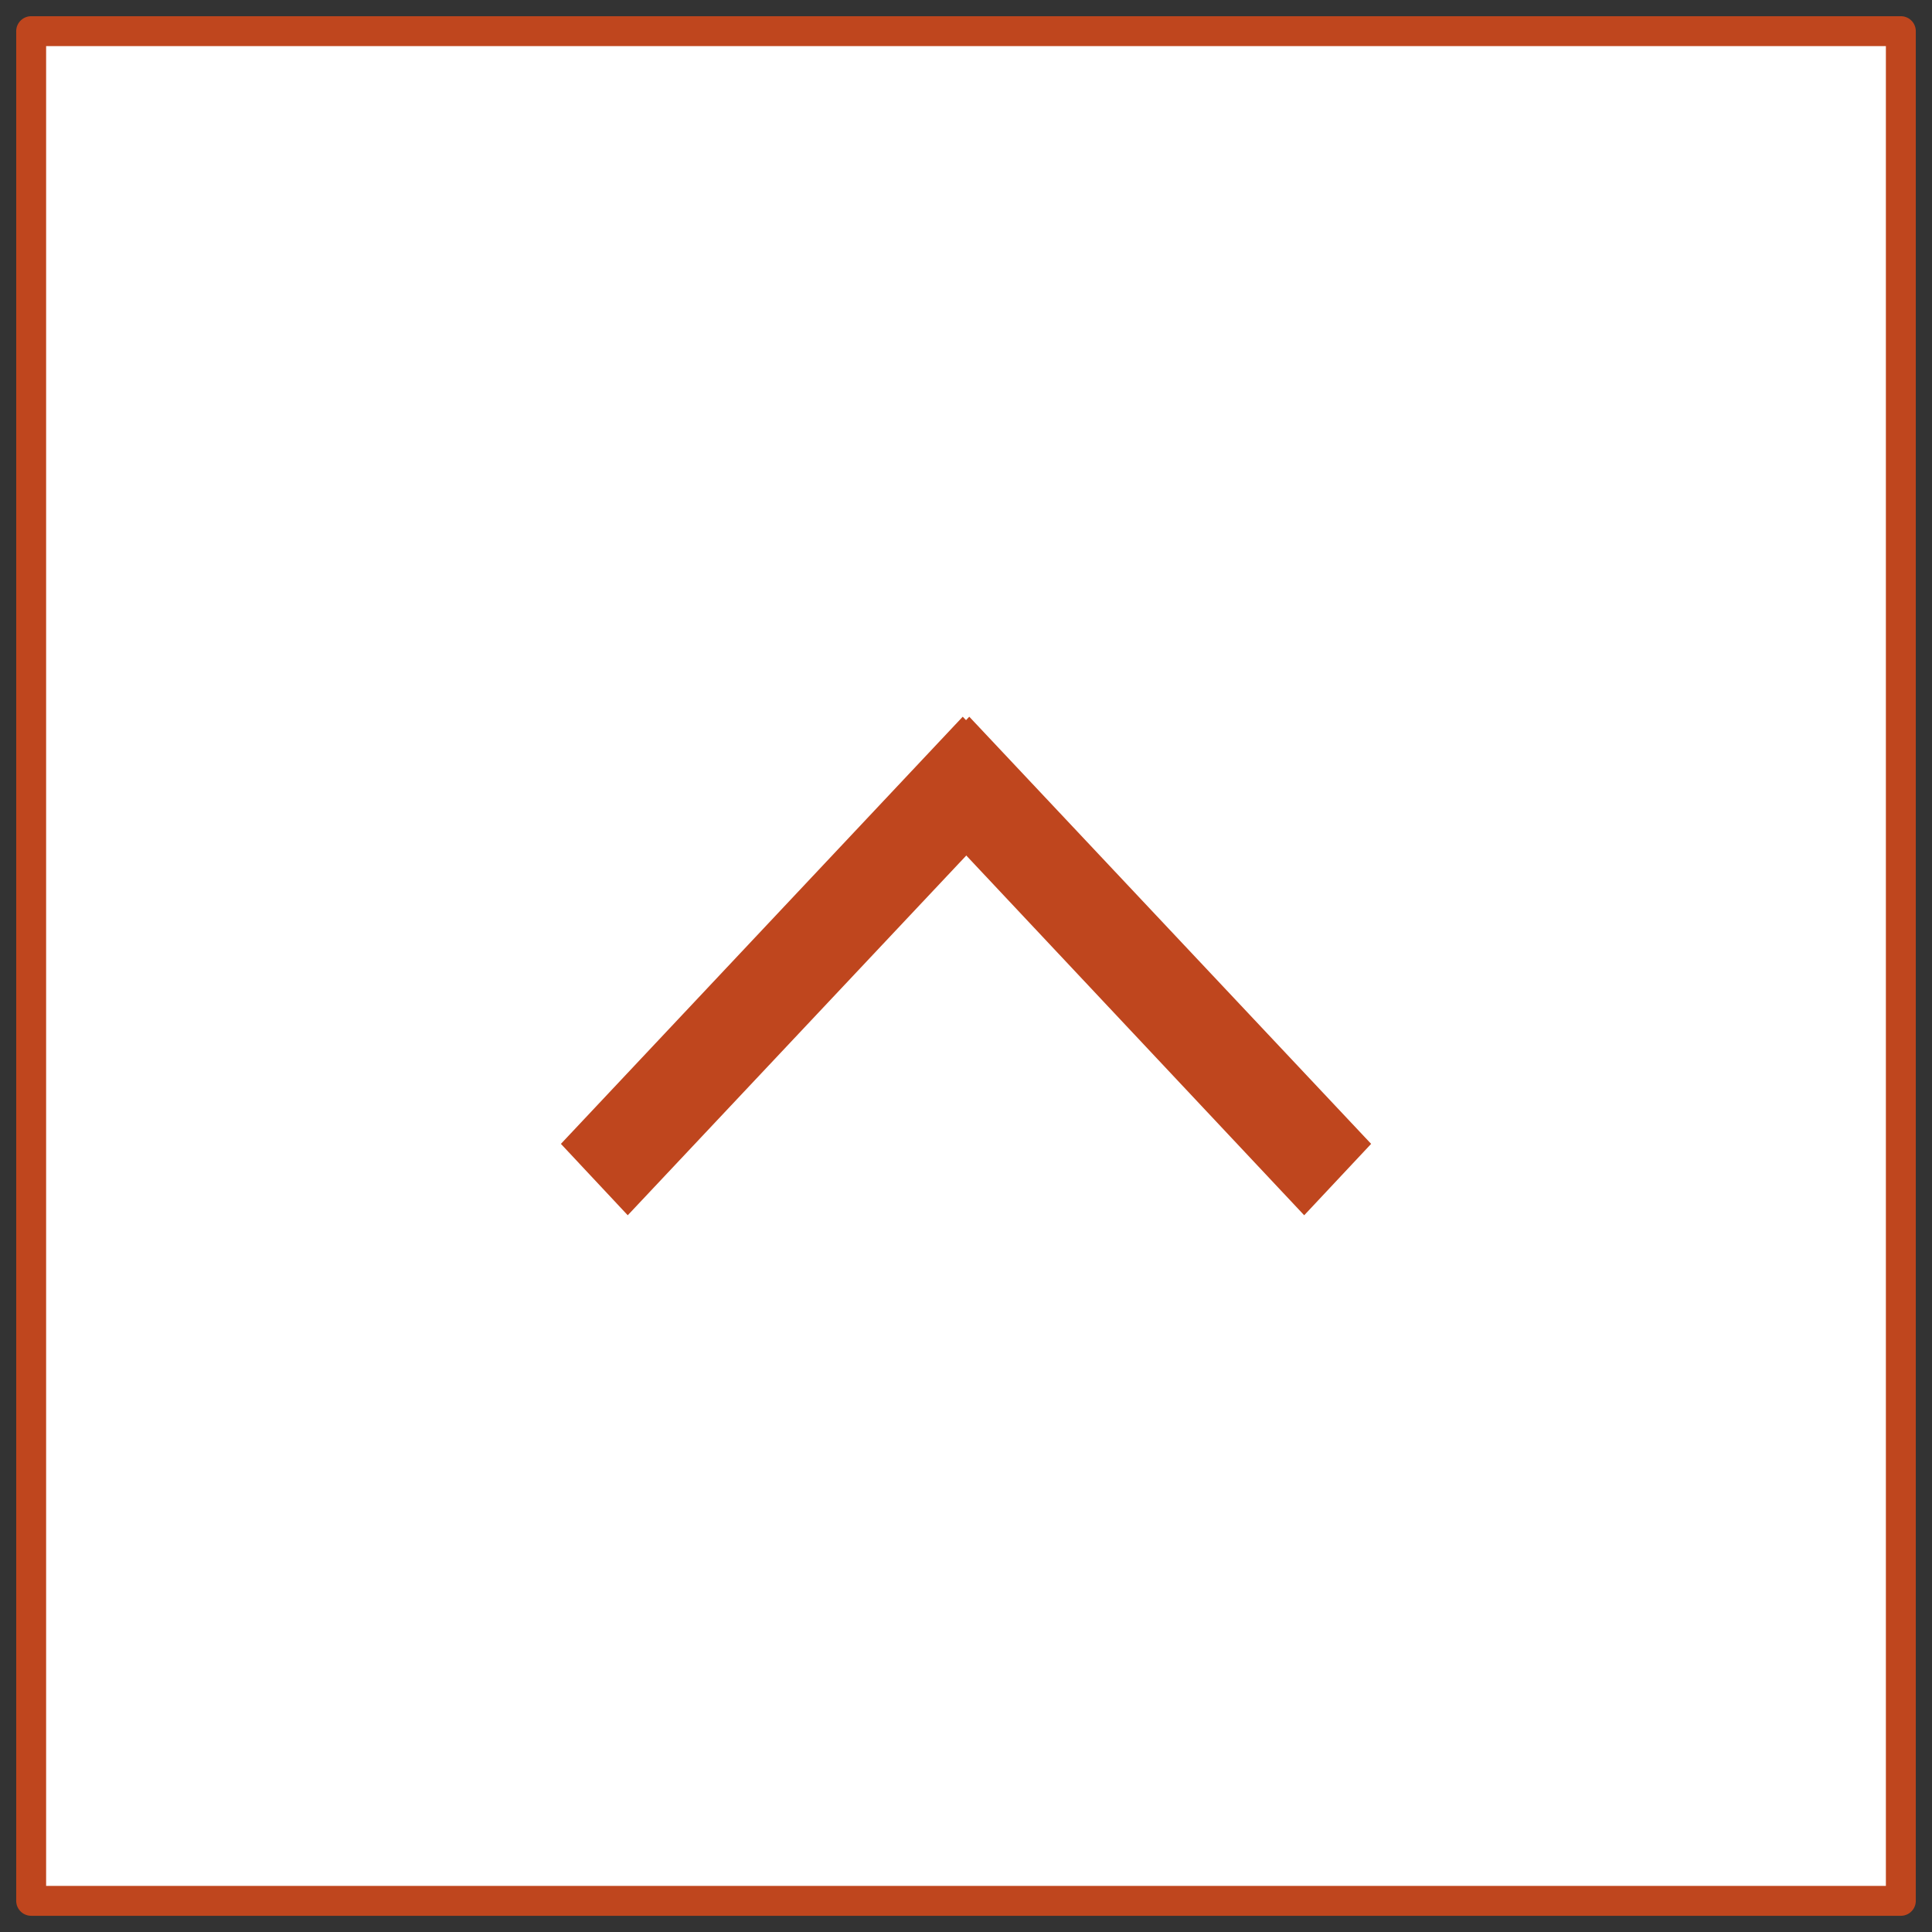 <?xml version="1.0" encoding="utf-8"?>
<!-- Generator: Adobe Illustrator 15.0.0, SVG Export Plug-In  -->
<!DOCTYPE svg PUBLIC "-//W3C//DTD SVG 1.1//EN" "http://www.w3.org/Graphics/SVG/1.1/DTD/svg11.dtd">
<svg version="1.1"
	 xmlns="http://www.w3.org/2000/svg" xmlns:xlink="http://www.w3.org/1999/xlink" xmlns:a="http://ns.adobe.com/AdobeSVGViewerExtensions/3.0/"
	 x="0px" y="0px" width="62px" height="62px" viewBox="-0.52 -0.52 62 62" enable-background="new -0.52 -0.52 62 62"
	 xml:space="preserve">
<rect x="-0.52" y="-0.52" width="62" height="62" fill="#333333" stroke="none"/>
<defs>
</defs>
<rect x="0.48" y="0.48" fill-rule="evenodd" clip-rule="evenodd" fill="#FFFFFF" stroke="#BF461E" stroke-width="0.96" stroke-linecap="round" stroke-linejoin="round" stroke-miterlimit="10" width="60" height="60"/>
<polygon fill-rule="evenodd" clip-rule="evenodd" fill="#BF461E" points="30.375,22.48 32.544,24.751 19.625,38.479 17.48,36.188 
	"/>
<polygon fill-rule="evenodd" clip-rule="evenodd" fill="#BF461E" points="30.585,22.48 28.438,24.751 41.333,38.479 43.481,36.188 
	"/>
</svg>
